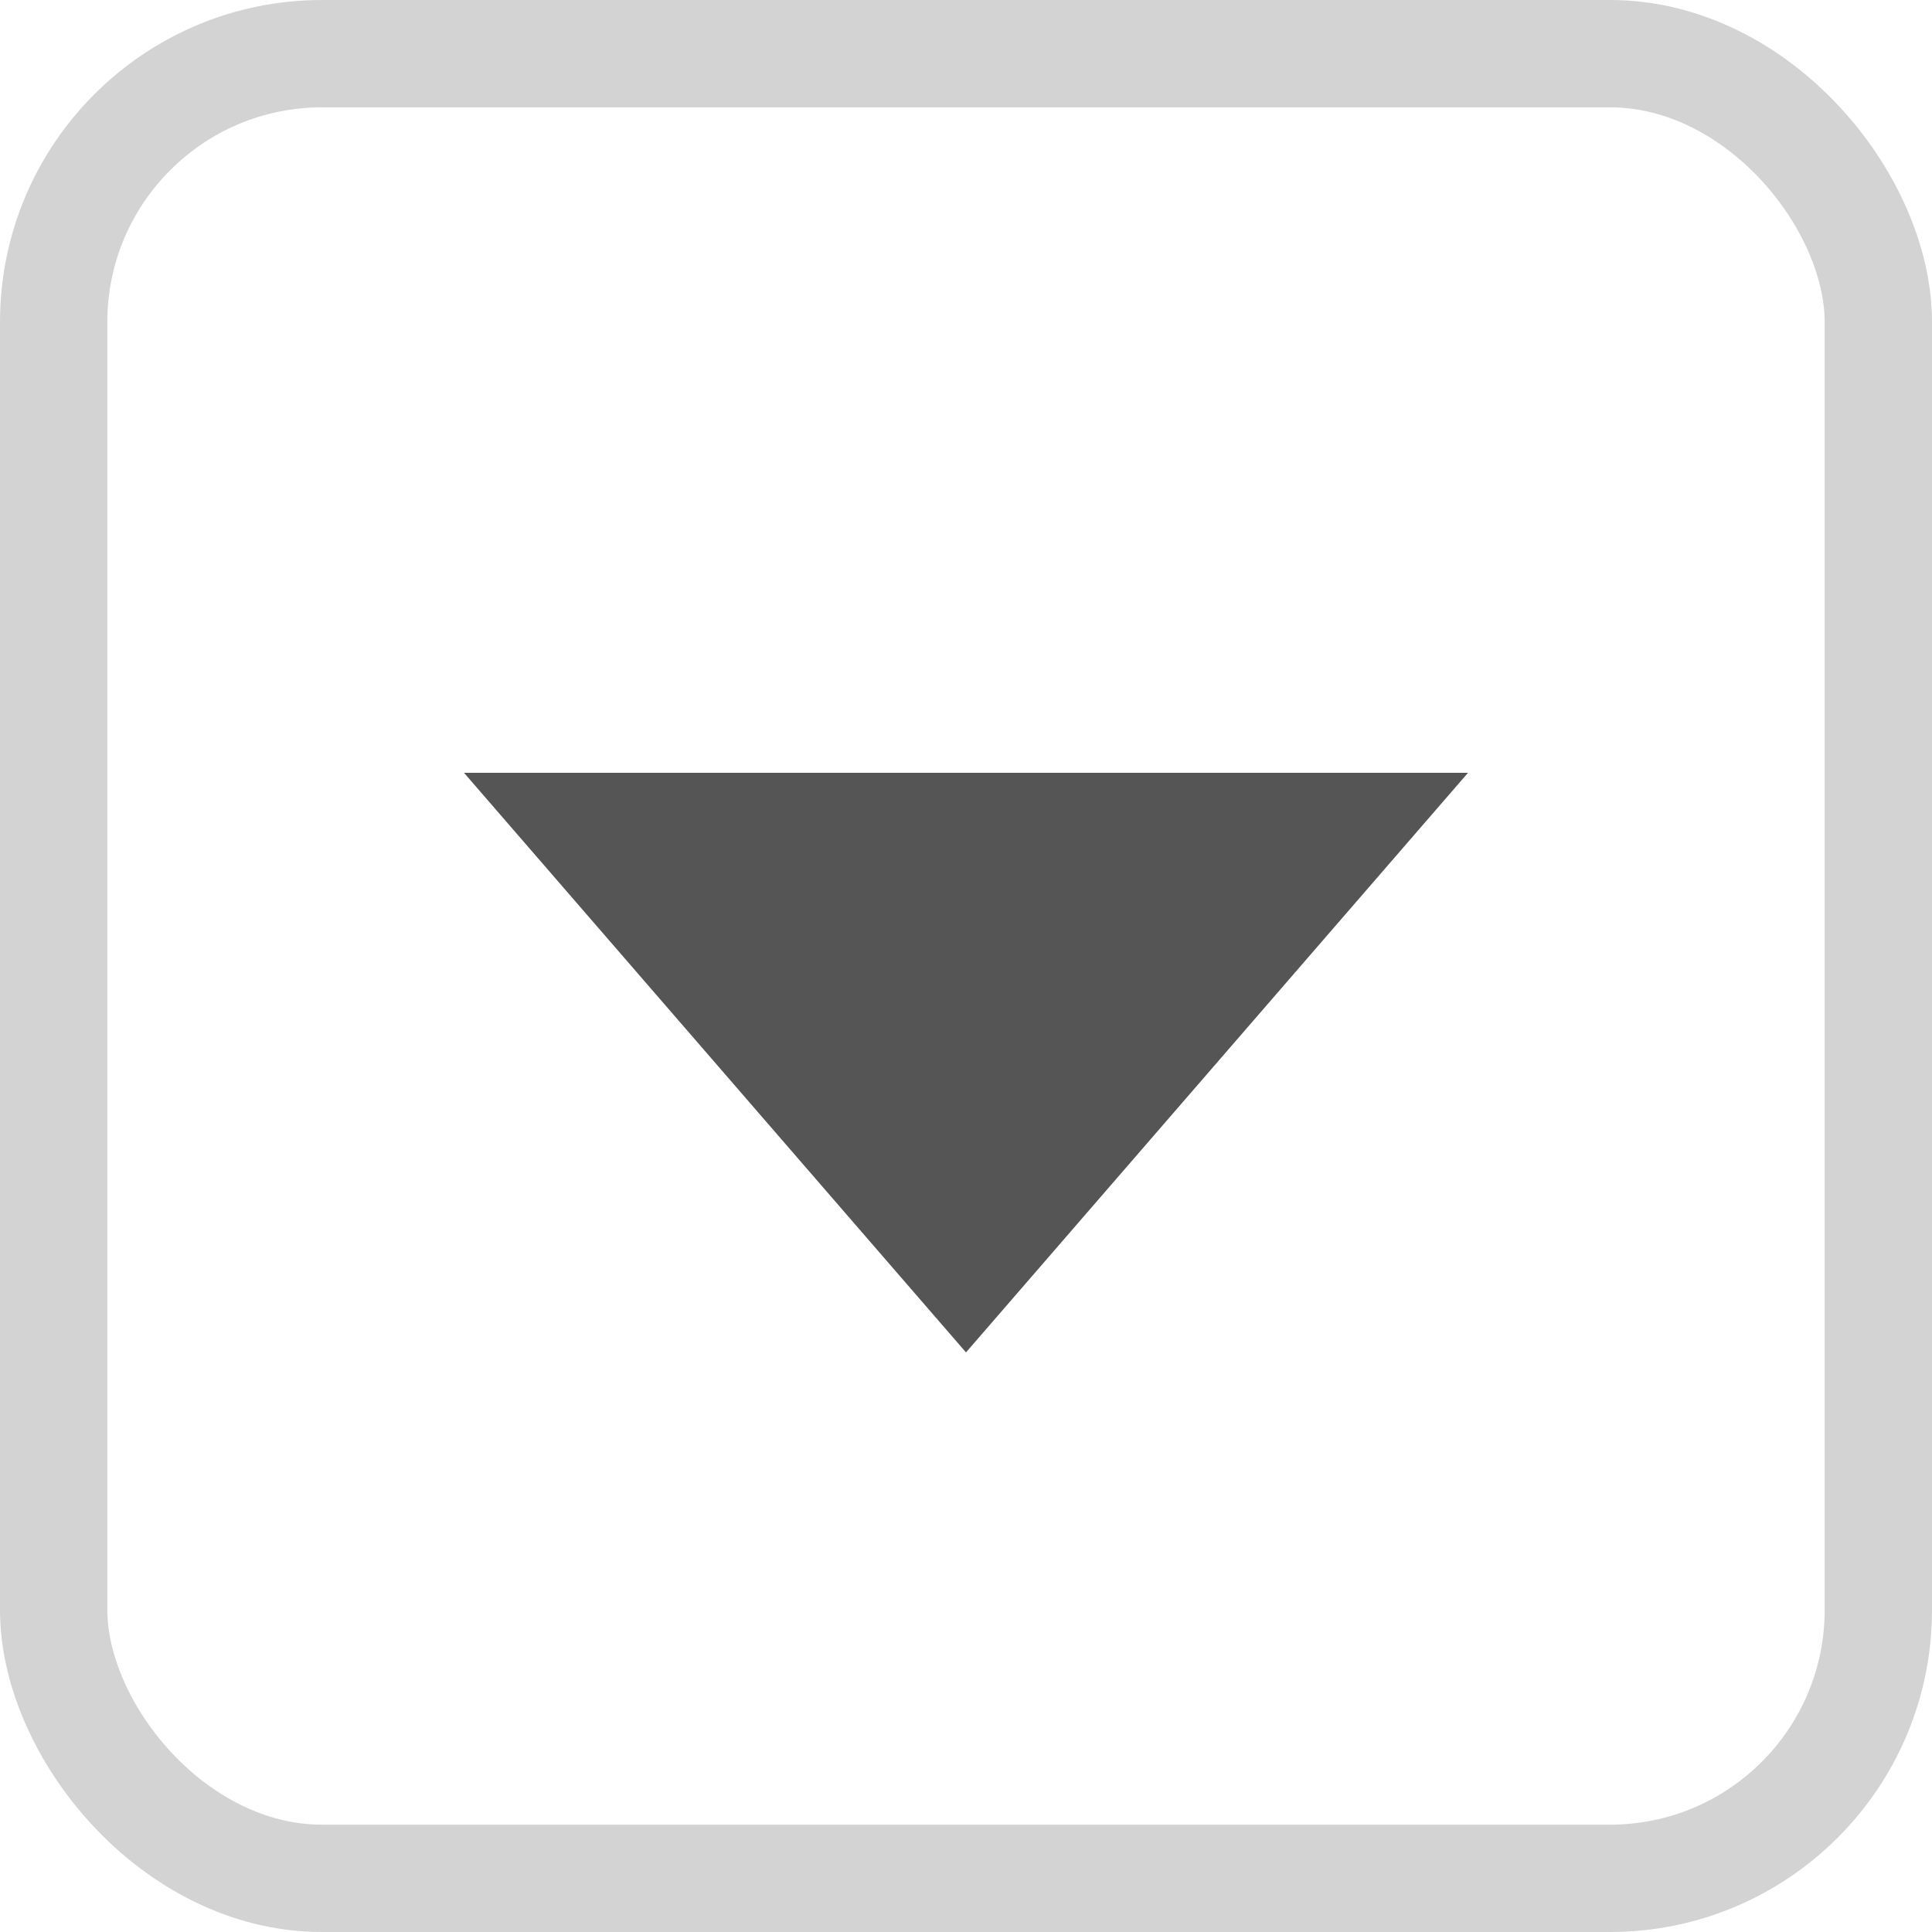 <svg width="18" height="18" viewBox="0 0 18 18" fill="none" xmlns="http://www.w3.org/2000/svg">
<rect x="0.5" y="0.5" width="17" height="17" rx="2.5" stroke="#D3D3D3"/>
<path d="M9 12.6L13.677 7.2H4.323L9 12.6Z" fill="#555555"/>
</svg>
